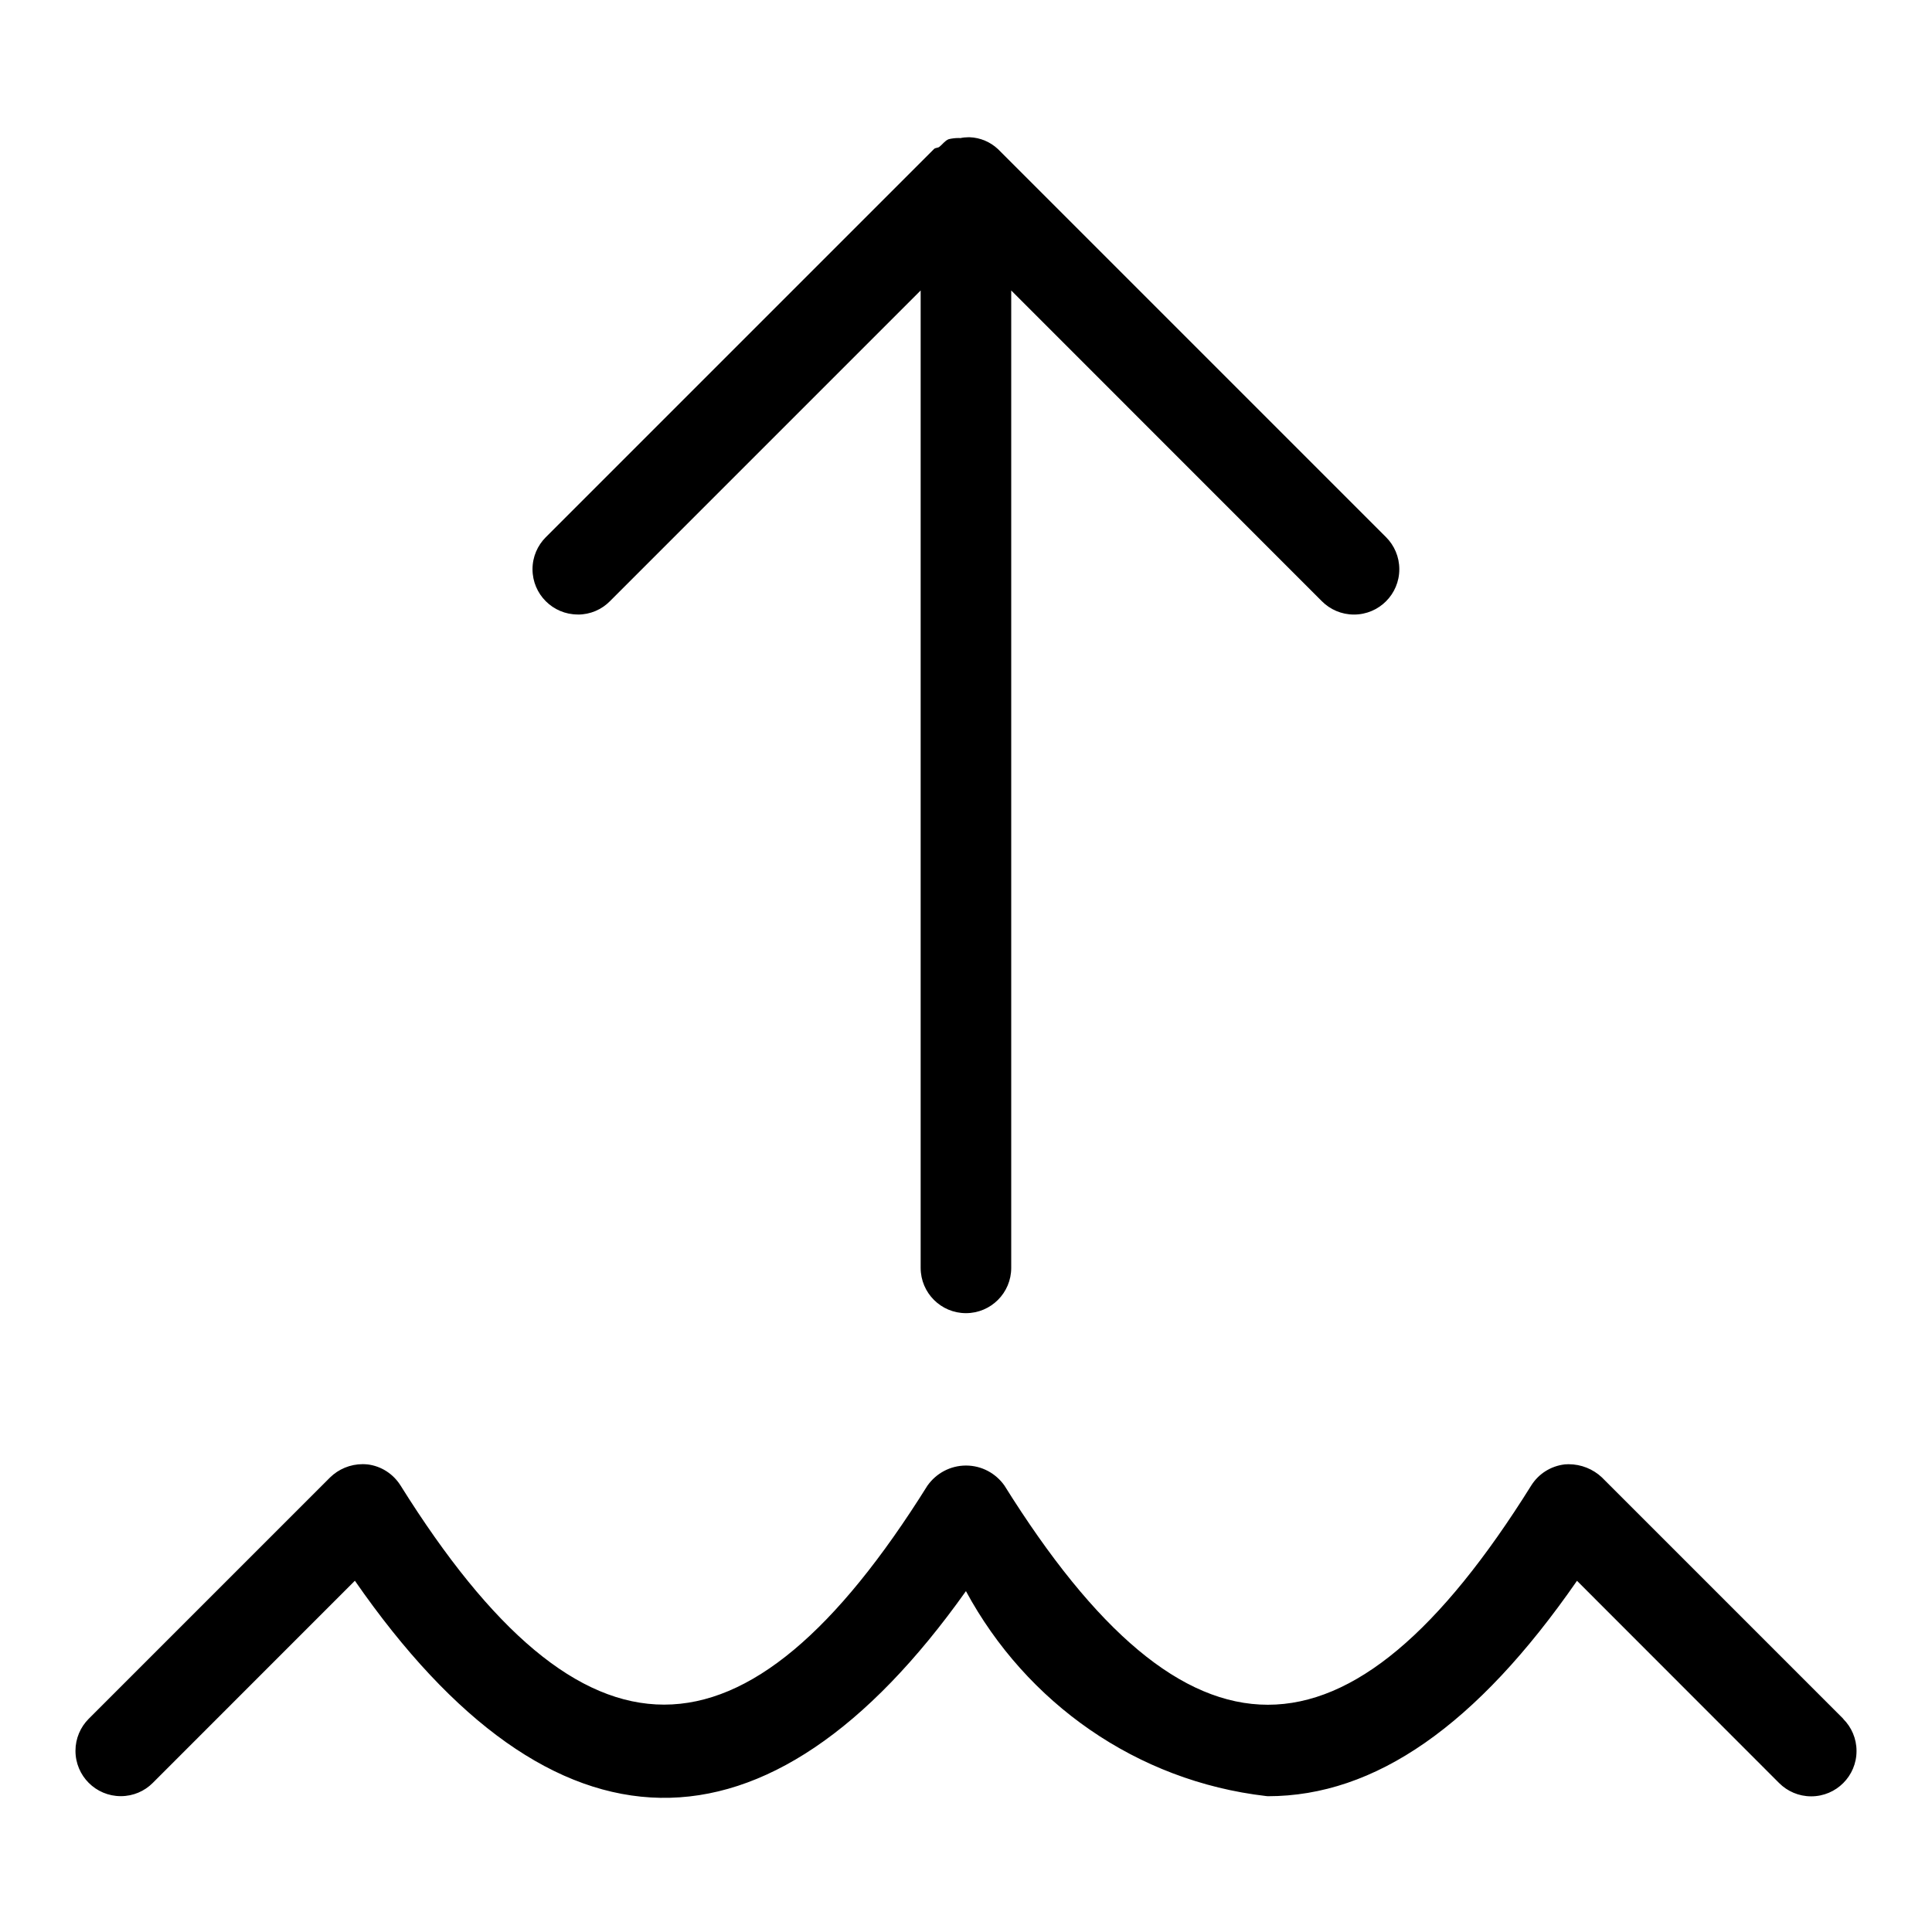 <?xml version="1.0" encoding="utf-8"?>
<!-- Uploaded to: SVG Repo, www.svgrepo.com, Generator: SVG Repo Mixer Tools -->
<svg fill="#000000" width="800px" height="800px" viewBox="0 0 32 32" version="1.1" xmlns="http://www.w3.org/2000/svg">
<title>flood-arrow-up</title>
<path d="M30.531 28.469l-4-4c-0.144-0.135-0.339-0.217-0.552-0.217-0.022 0-0.044 0.001-0.066 0.003l0.003-0c-0.234 0.028-0.432 0.158-0.551 0.345l-0.002 0.003c-3.023 4.844-5.703 4.844-8.728 0-0.143-0.2-0.374-0.329-0.635-0.329s-0.494 0.13-0.635 0.328l-0.002 0.002c-3.025 4.84-5.703 4.84-8.729 0-0.12-0.19-0.317-0.321-0.547-0.349l-0.004-0c-0.022-0.002-0.048-0.004-0.074-0.004-0.21 0-0.401 0.083-0.541 0.219l-4 4c-0.135 0.136-0.218 0.323-0.218 0.529 0 0.415 0.336 0.751 0.751 0.751 0.206 0 0.393-0.083 0.528-0.218l3.349-3.35c3.282 4.736 6.837 4.795 10.121 0.172 1 1.851 2.826 3.145 4.97 3.394l0.030 0.003c1.777 0 3.459-1.17 5.121-3.568l3.348 3.35c0.136 0.136 0.324 0.22 0.531 0.22 0.415 0 0.751-0.336 0.751-0.751 0-0.207-0.084-0.395-0.22-0.531v0zM9.571 10.179c0 0 0.001 0 0.001 0 0.207 0 0.394-0.084 0.529-0.22l5.148-5.148v16.189c0 0.414 0.336 0.75 0.75 0.75s0.75-0.336 0.75-0.75v0-16.189l5.146 5.148c0.136 0.136 0.324 0.22 0.531 0.22 0.415 0 0.751-0.336 0.751-0.751 0-0.207-0.084-0.395-0.219-0.53v0l-6.429-6.429c-0.124-0.116-0.29-0.19-0.472-0.196l-0.001-0c-0.003-0-0.008-0-0.012-0-0.048 0-0.095 0.005-0.14 0.015l0.004-0.001c-0.009-0-0.019-0.001-0.030-0.001-0.059 0-0.116 0.007-0.171 0.021l0.005-0.001c-0.064 0.026-0.1 0.085-0.153 0.126-0.027 0.021-0.065 0.012-0.090 0.037l-6.429 6.429c-0.136 0.136-0.22 0.323-0.22 0.53 0 0.414 0.336 0.75 0.75 0.75v0z"></path>
</svg>
